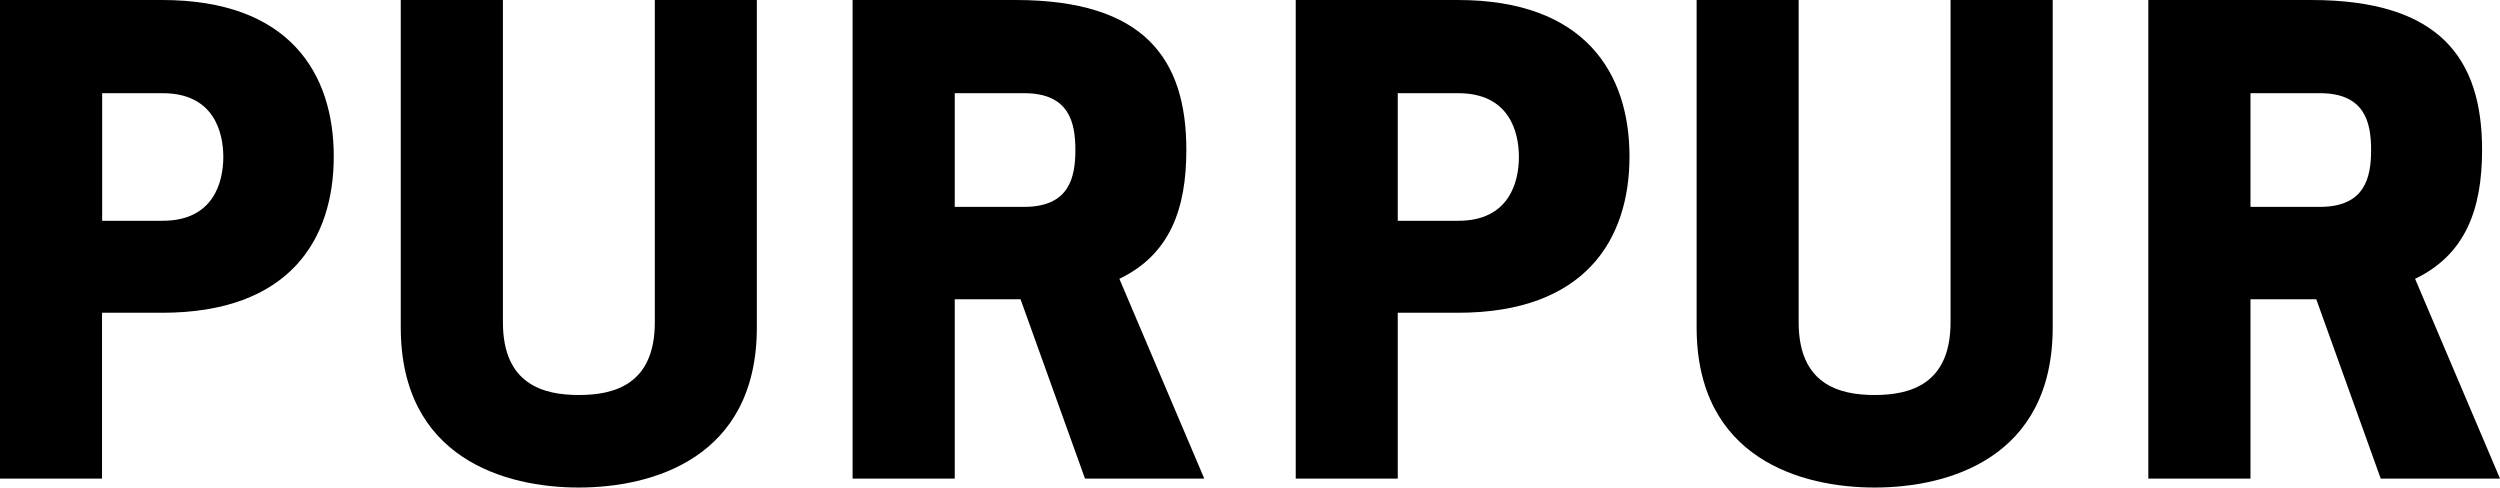 <?xml version="1.0" encoding="utf-8"?>
<!-- Generator: Adobe Illustrator 27.9.0, SVG Export Plug-In . SVG Version: 6.00 Build 0)  -->
<svg version="1.1" id="Ebene_1" xmlns="http://www.w3.org/2000/svg" xmlns:xlink="http://www.w3.org/1999/xlink" x="0px" y="0px"
	 viewBox="0 0 1869.6 364.6" style="enable-background:new 0 0 1869.6 364.6;" xml:space="preserve">
<g>
	<path d="M121.2,0H0v357.9h76.3V233.9h44.9c95.4,0,128.4-54.9,128.4-116.9S216.6,0,121.2,0 M76.4,165.1V69.7h45.3
		c38.2,0,45.3,29.1,45.3,47.7s-7.2,47.7-45.3,47.7L76.4,165.1L76.4,165.1z"/>
	<path d="M566.1,0h-76.4v241c0,46.3-30,54.4-56.8,54.4s-56.8-8.1-56.8-54.4V0h-76.4v244.8c0,98.3,78.7,119.8,133.1,119.8
		s133.2-21.5,133.2-119.8V0z M299.8,0L299.8,0L299.8,0z"/>
	<path d="M759.3,0H637.6v357.9H714V223.8h49.2l48.2,134.1h89.2l-63.5-149.4c37.7-18.1,50.1-52,50.1-96.4C887.2,43.9,855.7,0,759.3,0
		 M714,154.6V69.7h52c33.9,0,38.2,22.4,38.2,42.5s-4.3,42.5-38.2,42.5H714z"/>
	<path d="M1090.2,0H969v357.9h76.3V233.9h44.9c95.4,0,128.4-54.9,128.4-116.9S1185.6,0,1090.2,0 M1045.3,165.1V69.7h45.3
		c38.2,0,45.3,29.1,45.3,47.7s-7.2,47.7-45.3,47.7L1045.3,165.1L1045.3,165.1z"/>
	<path d="M1535.1,0h-76.4v241c0,46.3-30.1,54.4-56.8,54.4s-56.8-8.1-56.8-54.4V0h-76.3v244.8c0,98.3,78.7,119.8,133.1,119.8
		s133.2-21.5,133.2-119.8L1535.1,0L1535.1,0z M1268.8,0L1268.8,0L1268.8,0z"/>
	<path d="M1728.3,0h-121.7v357.9h76.4V223.8h49.2l48.2,134.1h89.2l-63.5-149.4c37.7-18.1,50.1-52,50.1-96.4
		C1856.2,43.9,1824.7,0,1728.3,0 M1683,154.6V69.7h52c33.9,0,38.2,22.4,38.2,42.5s-4.3,42.5-38.2,42.5H1683z"/>
</g>
</svg>
